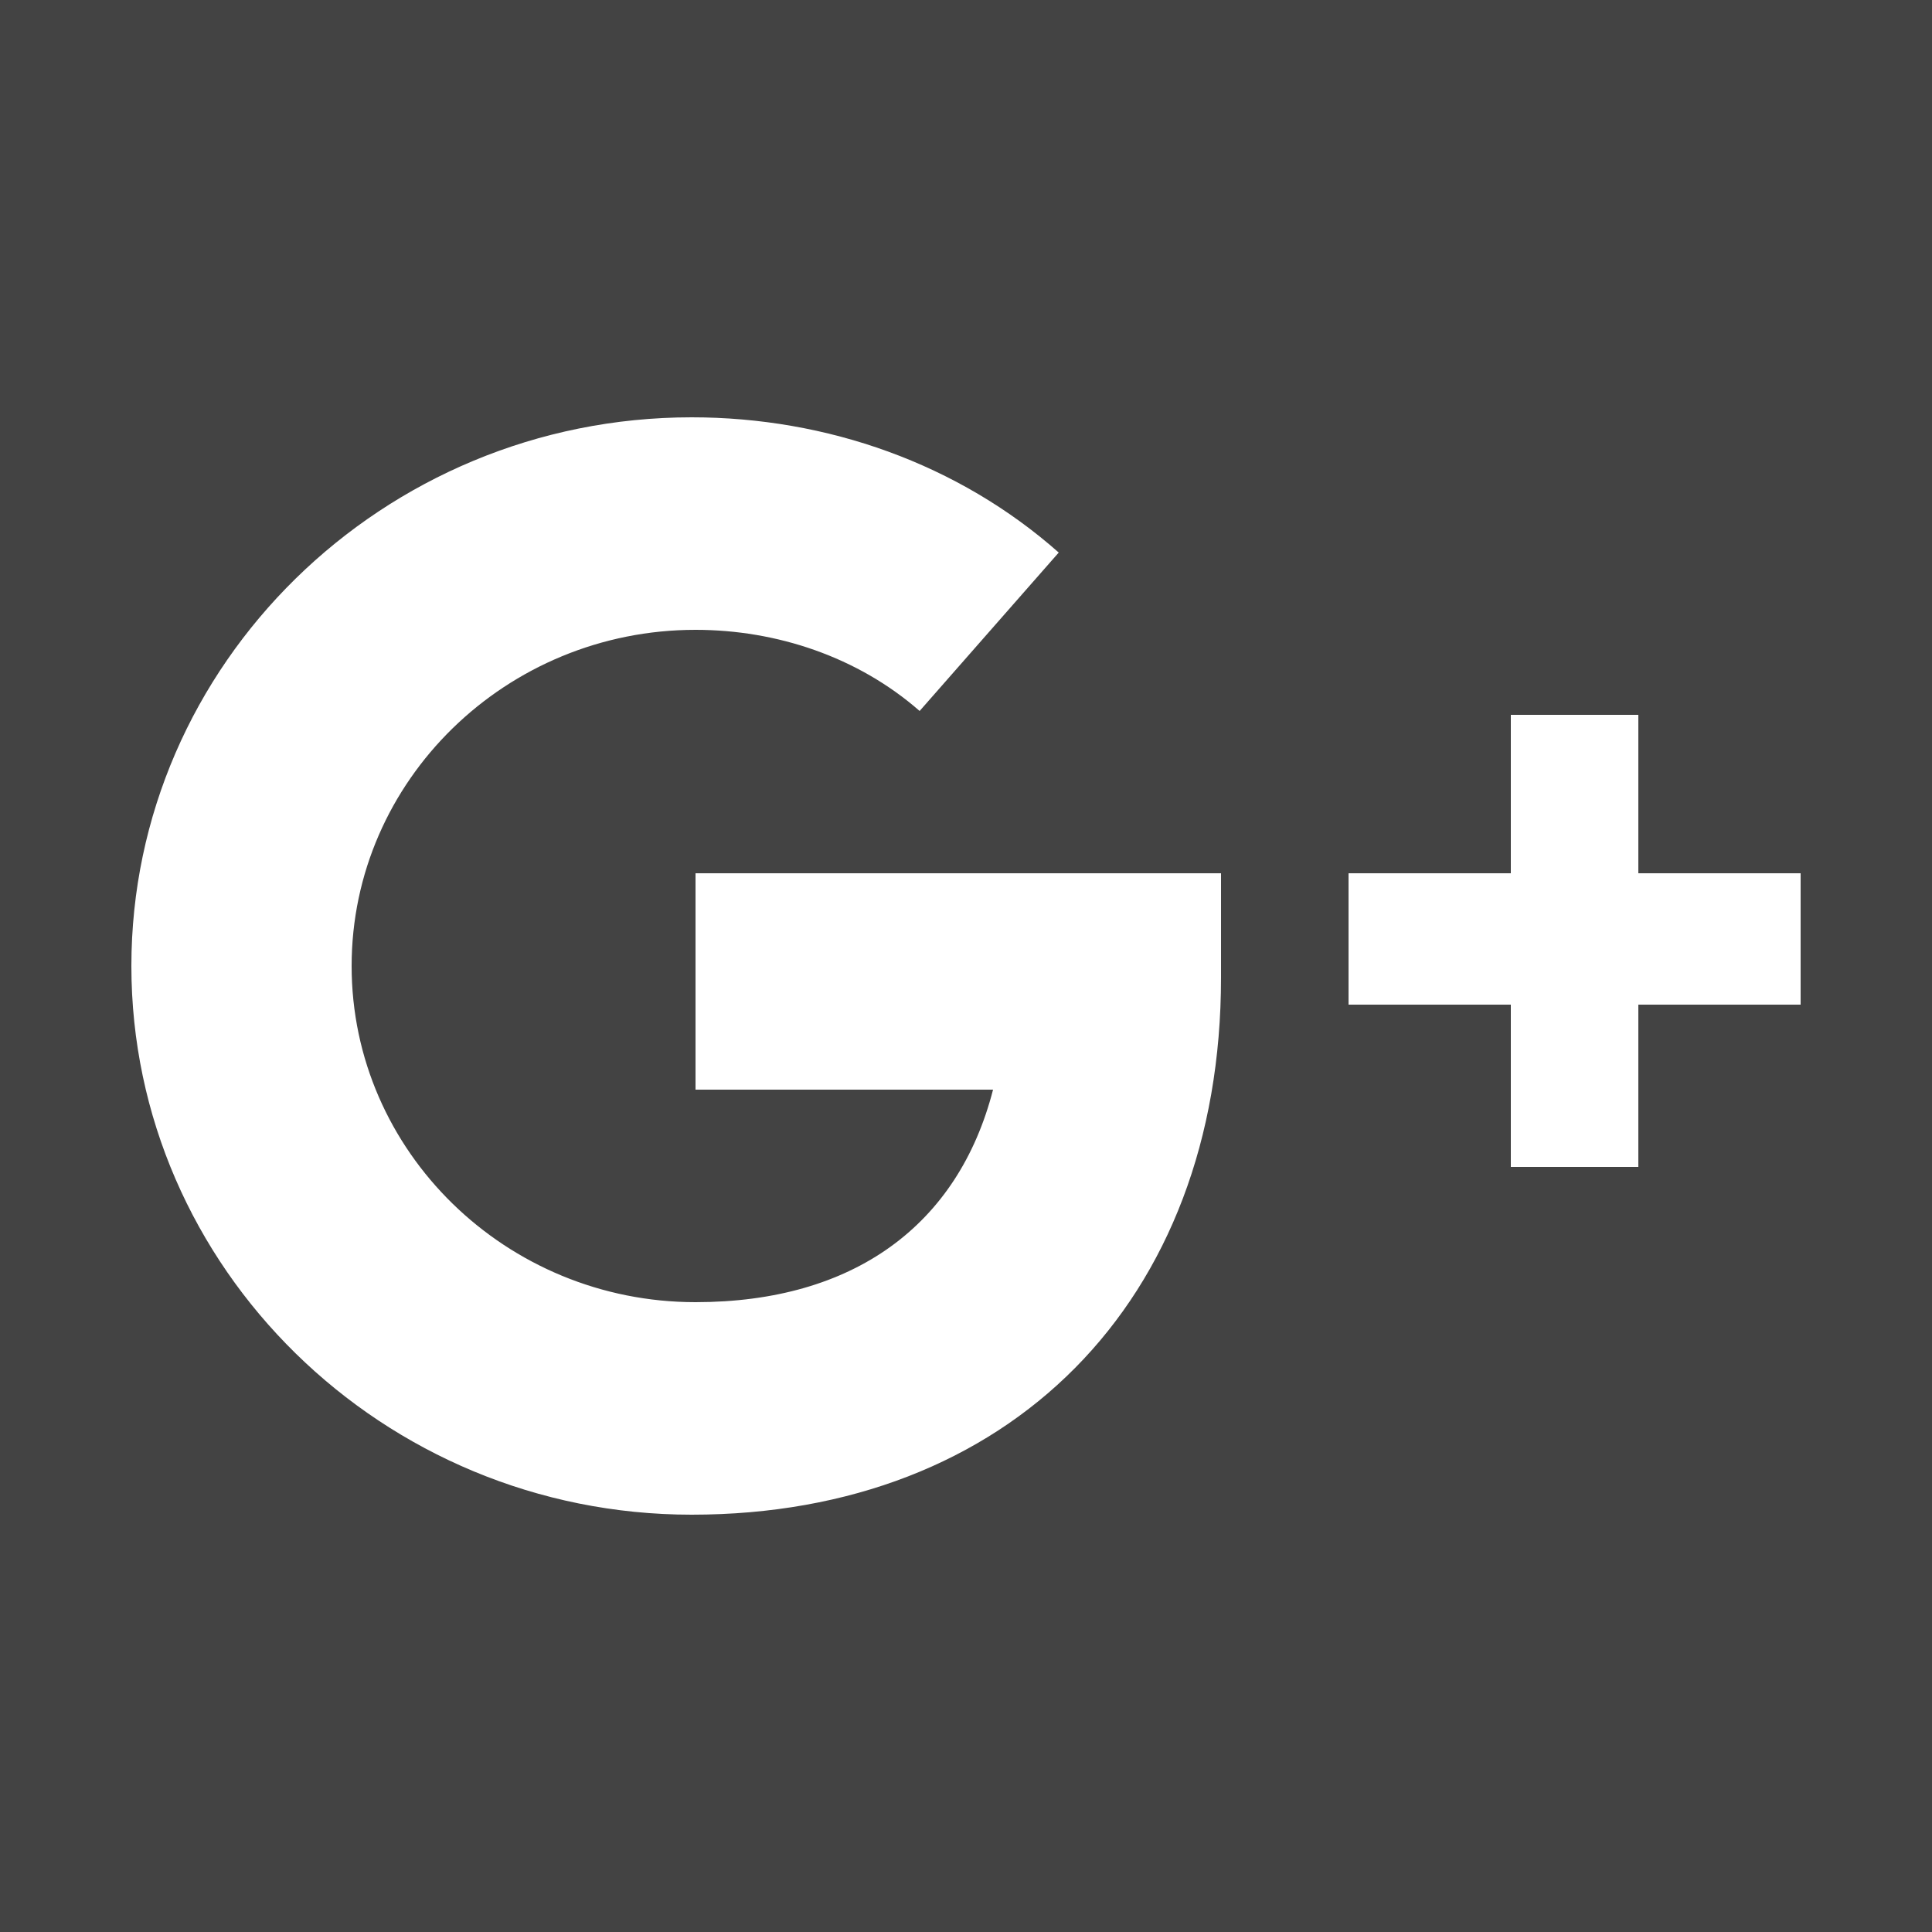 <?xml version="1.0" encoding="utf-8"?>
<!-- Generator: Adobe Illustrator 19.0.0, SVG Export Plug-In . SVG Version: 6.00 Build 0)  -->
<!DOCTYPE svg PUBLIC "-//W3C//DTD SVG 1.1//EN" "http://www.w3.org/Graphics/SVG/1.1/DTD/svg11.dtd">
<svg version="1.1" id="Livello_1" xmlns="http://www.w3.org/2000/svg" xmlns:xlink="http://www.w3.org/1999/xlink" x="0px" y="0px"
	 viewBox="-272 395.9 50 50" style="enable-background:new -272 395.9 50 50;" xml:space="preserve">
<style type="text/css">
	.st0{display:none;fill:#FF7BAC;}
	.st1{display:none;stroke:#FFFFFF;stroke-miterlimit:10;}
	.st2{fill:#434343;}
	.st3{display:none;fill:#FFFFFF;}
	.st4{fill:#FFFFFF;}
</style>
<rect id="XMLID_34_" x="-277.8" y="390.1" class="st0" width="87.7" height="80.7"/>
<rect x="-273.3" y="403.6" class="st1" width="48.7" height="48.7"/>
<rect x="-272" y="395.9" class="st2" width="50" height="50"/>
<path id="Facebook" class="st3" d="M-252.2,417.5c0,0.7,0,3.8,0,3.8h-2.8v4.6h2.8v13.8h5.7v-13.8h3.8c0,0,0.3-2.2,0.5-4.7
	c-0.5,0-4.3,0-4.3,0s0-2.7,0-3.2s0.6-1.1,1.3-1.1c0.6,0,1.9,0,3.1,0c0-0.6,0-2.8,0-4.9c-1.6,0-3.5,0-4.2,0
	C-252.3,412.1-252.2,416.8-252.2,417.5z"/>
<g id="google_x2B_">
	<g id="XMLID_5_">
		<g id="XMLID_7_">
			<path id="XMLID_8_" class="st4" d="M-254.1,435.1c-8,0-14.5-6.4-14.5-14.2s6.5-14.2,14.5-14.2c3.5,0,6.9,1.2,9.5,3.5l-3.6,4.1
				c-1.6-1.4-3.7-2.1-5.8-2.1c-4.9,0-8.9,3.9-8.9,8.7s4,8.7,8.9,8.7c4.1,0,6.8-2,7.7-5.5h-7.7v-5.6h13.6v2.7
				C-240.4,429.6-245.9,435.1-254.1,435.1z"/>
		</g>
		<polygon id="XMLID_6_" class="st4" points="-225.4,418.5 -229.6,418.5 -229.6,414.4 -232.9,414.4 -232.9,418.5 -237.1,418.5 
			-237.1,421.9 -232.9,421.9 -232.9,426.1 -229.6,426.1 -229.6,421.9 -225.4,421.9 		"/>
	</g>
</g>
<path id="LinkedIn" class="st3" d="M-233.9,429.1v10.8h-6.3v-10c0-2.5-0.9-4.2-3.2-4.2c-1.7,0-2.8,1.1-3.2,2.3
	c-0.1,0.4-0.2,0.9-0.2,1.5v10.4h-6.2c0,0,0.1-17,0-18.8h6.2v2.7l0,0l0,0l0,0c0.8-1.3,2.3-3.1,5.6-3.1
	C-237,420.7-233.9,423.4-233.9,429.1z M-259.5,412.1c-2.1,0-3.5,1.4-3.5,3.3c0,1.8,1.3,3.3,3.5,3.3l0,0c2.2,0,3.5-1.4,3.5-3.3
	C-256,413.5-257.4,412.1-259.5,412.1z M-262.6,439.9h6.2v-18.8h-6.2V439.9z"/>
<path id="Twitter__x28_alt_x29_" class="st3" d="M-232.8,424.4c2.2-0.2,3.8-1.2,4.4-2.6c-0.8,0.5-3.4,1-4.7,0.5
	c0-0.3-0.1-0.6-0.2-0.9c-1.1-3.9-4.7-7.1-8.6-6.7c0.3-0.1,0.6-0.2,0.9-0.3c0.4-0.1,2.9-0.5,2.5-1.4c-0.3-0.8-3.4,0.6-3.9,0.7
	c0.7-0.3,2-0.8,2.1-1.6c-1.2,0.1-2.3,0.7-3.1,1.5c0.3-0.3,0.5-0.7,0.6-1.2c-3.1,2-4.8,5.9-6.3,9.7c-1.1-1.1-2.2-2-3-2.4
	c-2.5-1.4-5.6-2.8-10.4-4.5c-0.1,1.6,0.8,3.7,3.5,5.1c-0.6-0.1-1.6,0.1-2.5,0.3c0.3,1.8,1.5,3.3,4.5,4c-1.4,0.1-2.1,0.4-2.8,1.1
	c0.6,1.3,2.2,2.7,5,2.4c-3.1,1.3-1.3,3.8,1.3,3.4c-4.5,4.4-11.2,4.1-15.1,0.4c10.2,13.8,32.2,8.2,35.5-5.1c2.4,0,3.9-0.8,4.8-1.8
	C-229.7,425.2-231.8,424.9-232.8,424.4z"/>
<path id="SlideShare" class="st3" d="M-228.3,421.7c-1.6,3.1-4.9,4-8.1,5.7c0,2.4,0,5.6,0,6.6c0,0.9-1.2,6.3-5.8,6.3
	c-4.6,0-6.1-2.6-6.1-3.7c0-0.5,0-3.4,0-6.1c-0.5-0.1-0.9-0.3-1.3-0.5c0,2.5,0,5.5,0,6.6s-1.7,2.6-3.9,2.6s-6.5-3.2-6.5-5.3
	c0-2.1,0-7.1,0-7.1s-6-2.3-7.4-4c-1.4-1.7-2.1-2.4-1.7-3.4s4.9,2.8,7.5,3.4s7.2,1,9.1,0.9s3,0.7,4.1,1.7c0.1,0.1,0.1,0.1,0.2,0.2
	c0-0.5,0-0.8,0-0.8c0-0.9,2.5-1.3,3.9-1.3c1.5,0,5.8,0,6.6,0s6.8-2,8.1-3.5C-228.2,418.4-226.8,418.9-228.3,421.7z M-242.1,421.3
	c2.6,0,4.6-2.1,4.6-4.6s-2.1-4.6-4.6-4.6s-4.6,2.1-4.6,4.6S-244.7,421.3-242.1,421.3z M-254.2,421.3c2.6,0,4.6-2.1,4.6-4.6
	c-0.1-2.5-2.1-4.6-4.6-4.6c-2.5,0-4.6,2.1-4.6,4.6S-256.8,421.3-254.2,421.3z"/>
<path id="YouTube" class="st3" d="M-240.3,432.9h-1.6v-1c0-0.4,0.4-0.8,0.8-0.8h0.1c0.4,0,0.8,0.4,0.8,0.8L-240.3,432.9z
	 M-246.1,430.9c-0.4,0-0.7,0.3-0.7,0.6v4.4c0,0.3,0.3,0.6,0.7,0.6c0.4,0,0.7-0.3,0.7-0.6v-4.4C-245.4,431.2-245.7,430.9-246.1,430.9
	z M-236.6,428.4v8.4c0,2-1.8,3.7-3.9,3.7h-16c-2.1,0-3.9-1.7-3.9-3.7v-8.4c0-2,1.8-3.7,3.9-3.7h16
	C-238.4,424.8-236.6,426.4-236.6,428.4z M-255.4,437.8v-8.9h2v-1.3h-5.3v1.3h1.7v8.8C-257,437.8-255.4,437.8-255.4,437.8z
	 M-249.5,430.2h-1.7v4.7c0,0.7,0.1,1,0,1.2c-0.2,0.4-0.8,0.8-1,0.1c-0.1-0.1,0-0.5,0-1.2v-4.8h-1.7v4.7c0,0.7,0,1.3,0,1.5
	c0.1,0.5,0.1,1,0.4,1.2c0.8,0.6,2.2-0.1,2.5-0.9v1h1.3L-249.5,430.2L-249.5,430.2z M-244.2,435.6v-3.9c0-1.5-1.1-2.4-2.7-1.2v-2.9
	h-1.7v10.1h1.4l0.1-0.6C-245.3,438.6-244.2,437.5-244.2,435.6z M-239,435.1h-1.3c0,0.1,0,0.1,0,0.2v0.7c0,0.4-0.3,0.7-0.7,0.7h-0.3
	c-0.4,0-0.7-0.3-0.7-0.7v-0.1v-0.7v-1h3v-1.1c0-0.8,0-1.6-0.1-2c-0.2-1.4-2.2-1.6-3.2-0.9c-0.3,0.2-0.6,0.5-0.7,1
	c-0.2,0.4-0.2,1-0.2,1.7v2.4C-243.2,439-238.5,438.5-239,435.1z M-245.3,422.4c0.1,0.2,0.2,0.4,0.4,0.5c0.2,0.1,0.4,0.2,0.7,0.2
	s0.5-0.1,0.7-0.2c0.2-0.2,0.4-0.4,0.5-0.6l-0.1,0.7h1.9v-7.8h-1.5v6.1c0,0.4-0.3,0.6-0.6,0.6c-0.4,0-0.6-0.3-0.6-0.6v-6.1h-1.5v5.3
	c0,0.7,0,1.1,0.1,1.4C-245.5,422-245.4,422.2-245.3,422.4z M-250.9,418c0-0.8,0.1-1.4,0.2-1.8c0.1-0.4,0.4-0.8,0.7-1
	c0.3-0.3,0.8-0.4,1.3-0.4c0.4,0,0.8,0.1,1.1,0.3c0.3,0.2,0.6,0.4,0.7,0.7c0.2,0.3,0.3,0.6,0.4,0.8c0.1,0.3,0.1,0.7,0.1,1.3v2
	c0,0.7-0.1,1.3-0.1,1.6c-0.1,0.4-0.2,0.7-0.4,1c-0.2,0.3-0.4,0.5-0.7,0.7c-0.3,0.2-0.6,0.2-1,0.2c-0.4,0-0.8-0.1-1.1-0.2
	s-0.5-0.3-0.7-0.6c-0.2-0.3-0.3-0.6-0.4-0.9c-0.1-0.4-0.1-0.9-0.1-1.6V418L-250.9,418z M-249.5,421.1c0,0.5,0.4,0.8,0.8,0.8
	c0.4,0,0.8-0.4,0.8-0.8v-4.2c0-0.5-0.4-0.8-0.8-0.8c-0.4,0-0.8,0.4-0.8,0.8V421.1z M-254.6,423.2h1.8v-6l2-5.2h-1.9l-1.1,3.9
	l-1.1-3.8h-1.9l2.2,5.1C-254.6,417.2-254.6,423.2-254.6,423.2z"/>
</svg>
